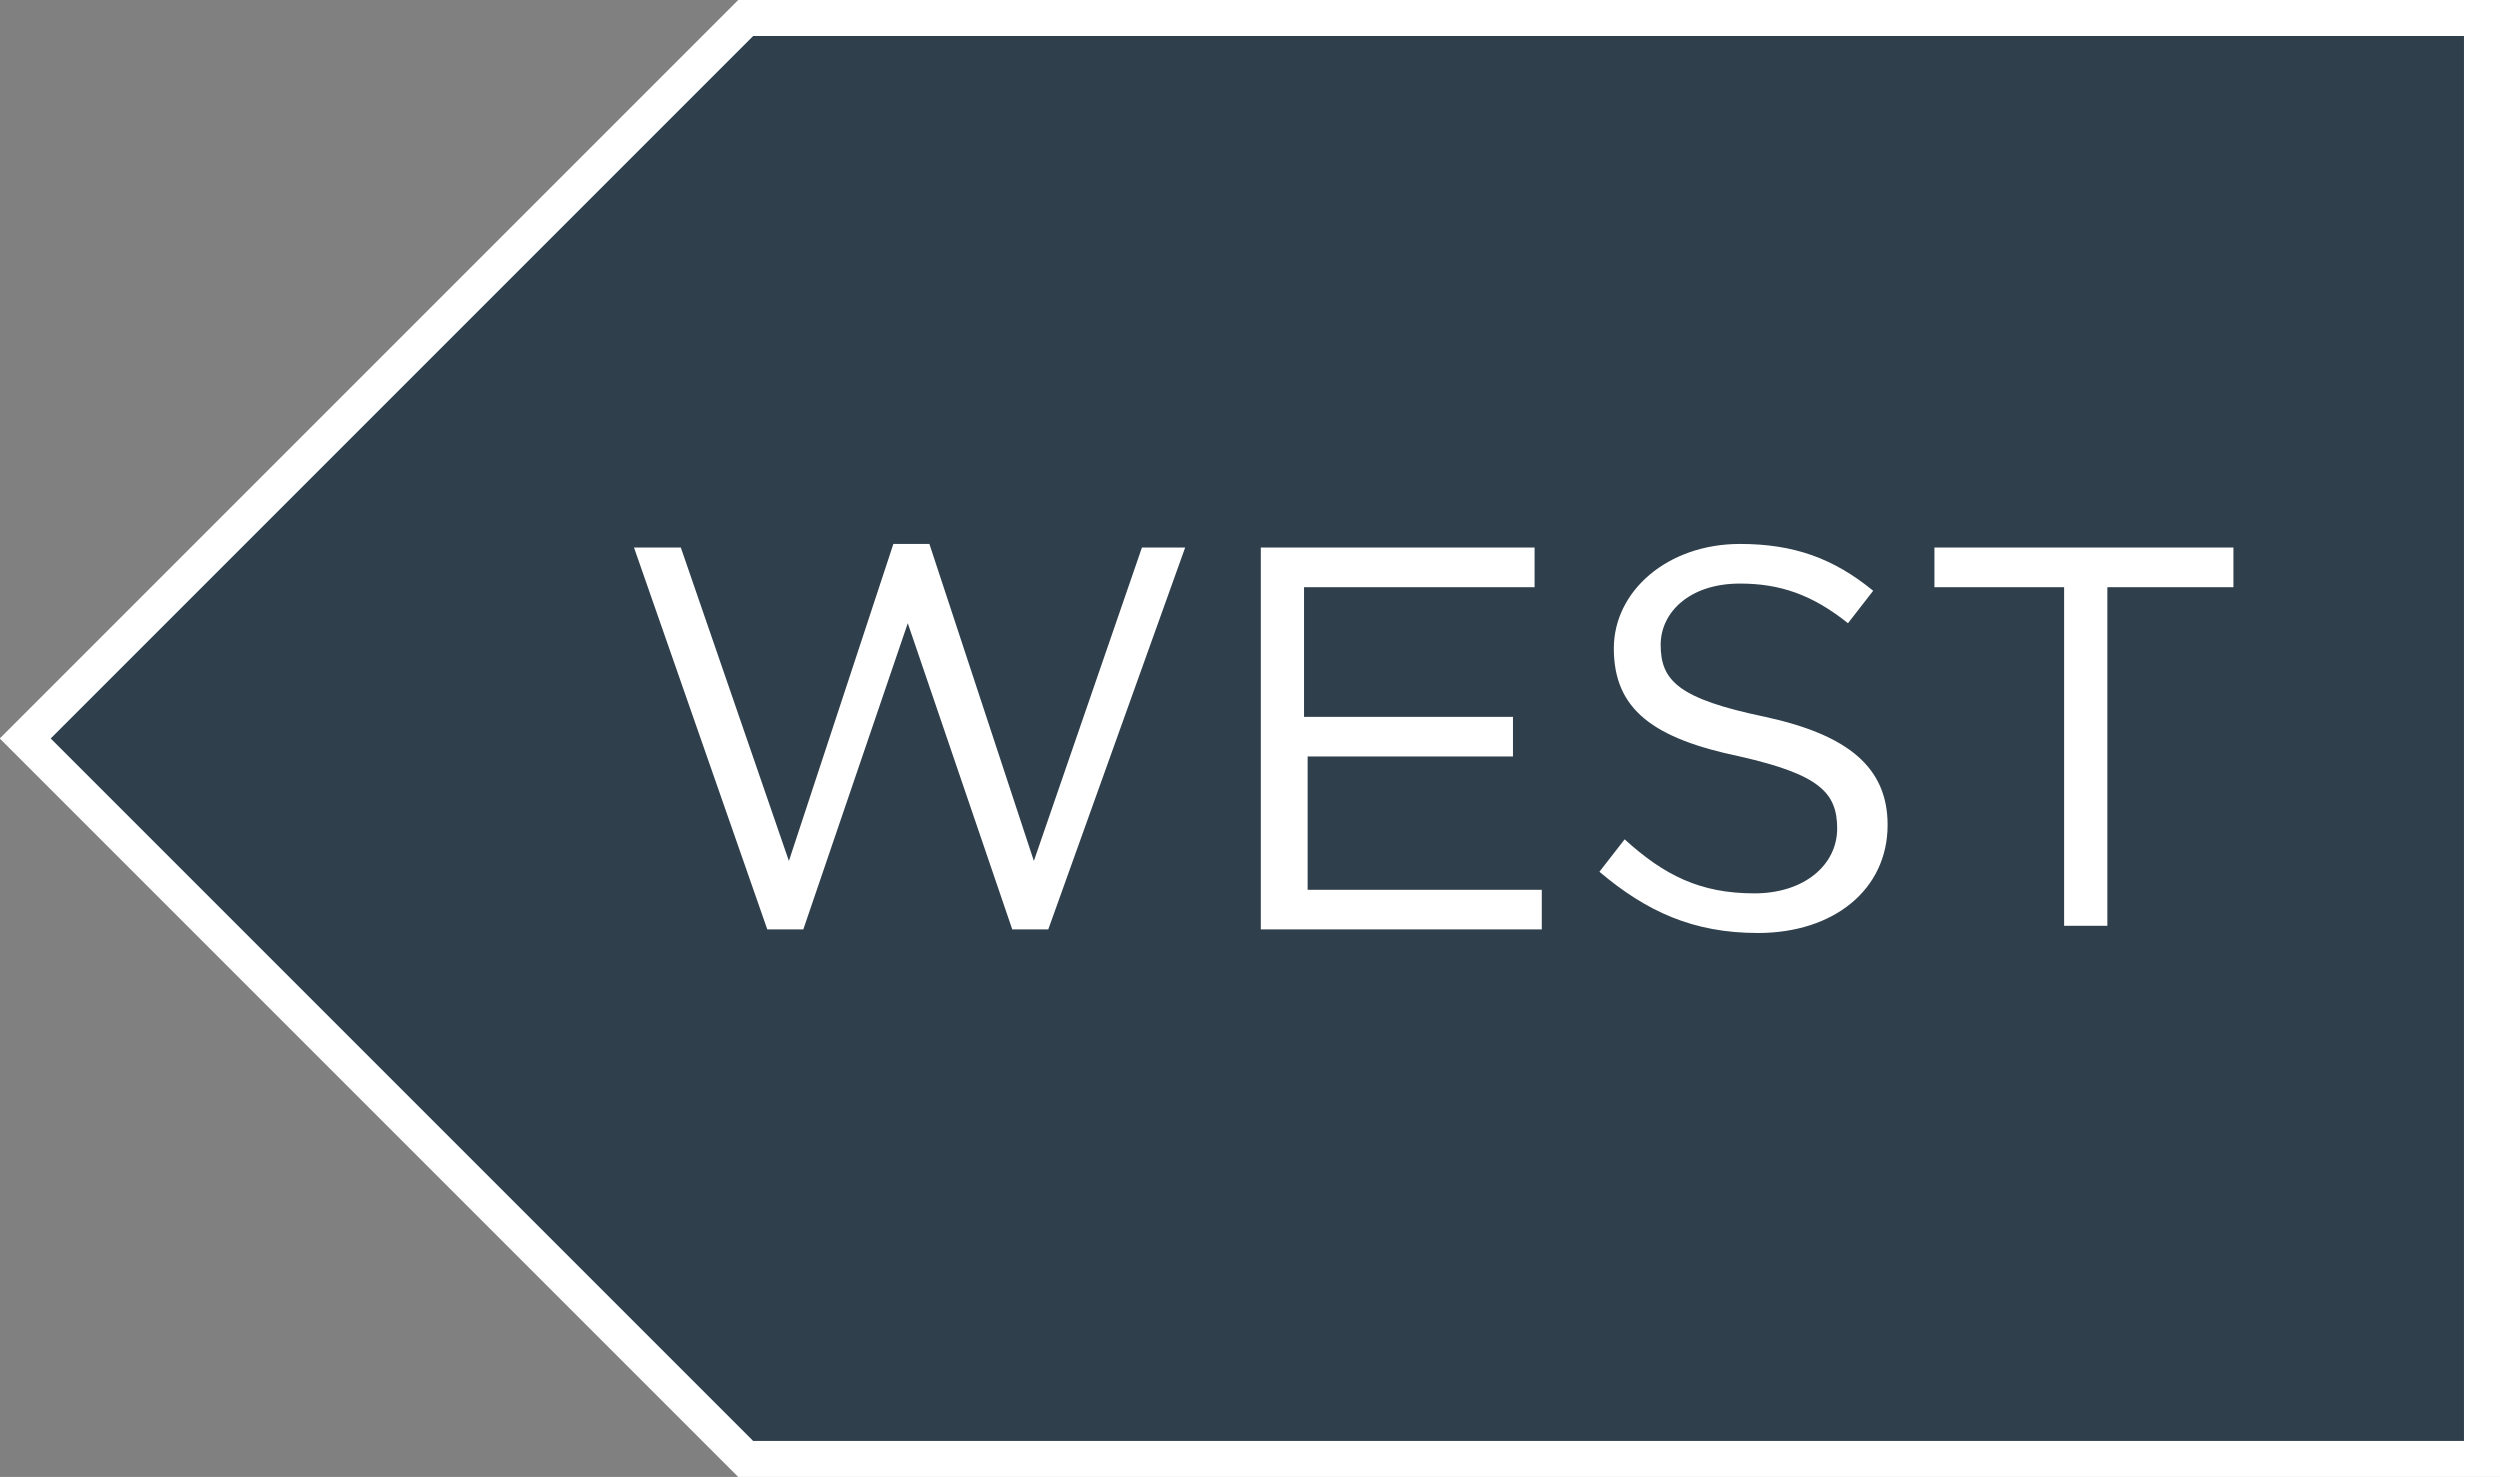 <svg version="1.1" xmlns="http://www.w3.org/2000/svg" xmlns:xlink="http://www.w3.org/1999/xlink" x="0" y="0" viewBox="0 0 69.4 41" xml:space="preserve"><rect x="0" y="0" width="69.4" height="41" fill="#808080" stroke="none"/><g id="Boarder_Lines"><defs><path id="SVGID_1_" d="M-20.3-1118.5h1136v1080h-1136z"/></defs><clipPath id="SVGID_2_"><use xlink:href="#SVGID_1_" overflow="visible"/></clipPath><defs><path id="SVGID_3_" d="M-1314.1-1118.5h1136v1080h-1136z"/></defs><clipPath id="SVGID_4_"><use xlink:href="#SVGID_3_" overflow="visible"/></clipPath><g clip-path="url(#SVGID_4_)"><path fill="#394c59" stroke="#4e6672" stroke-width=".67" stroke-miterlimit="10" d="M221.5 382.9l-4.6 24.2-4.8 24.8-8.6-6.9-6.4-1.3v-4.5l12.4-16.5-4.4-7.3-17.3-7.6-8.4 3.2-12.4-3.2-10.6 5.7-17.2-1.9-3.9-4.5V378l-7.3-2-4.5-13.3-9.3-3.1-7.9-13.1-8.4-7-12.2-3.5-17.5-9.8-4.8 3.5-24.3-.3-3.2-8.3-5.4-4.1-14.1-6.9-15.1-7.4-2.6-6.4 3.3-4.4 5.4-1 2.2-15.6 19.9-5.7 4.1-11.4L46.8 243v-2.3l-5.5 2.6-6-1.6 2.1-13.1-3.4-22.8 3.1-6-.9-18.1-7.3-8.3-4.8-12.1 4.4-8.3 3.8 1.3 8.4-9.2-6.1-10.5 1.3-5.1 14.4 15.3-1-15.3 11.2-7.9 7.1-9.5 8.9-4.1 2.2-23 13.8-11.4 6.8.2 4-.2 2 4.8 7-12.1 11.2.6 11.2-2.8 22.4-10.2 6-9.5 4.8.3v-3.5l5.5-1.9 10.2 5.1.3 3.7-4.1 5.2-12.8 3.5-16.6 19-6.1 9.5-5.1 19.8-6.4 12 10.9.3 2.8 11.1 8.1 10.9 1.2 19 9 6.7 13.7 3.5 19.5-3.2 12.5 4.5 16 20.3 10.9-2.2 13.7 3.2 13.2-4.5 6.9 1 1.3 5.7-7.6 15.2-2.9 16.9 3.2 13.9 7.3 6.7 3.6 8.9-11.6 13.4 11.2 10.9 10.1 24.1-5.3 3.1-2.6-12.4-5.7-7-12.4 4.2-5.8-3.9-3.6 6.4-35.1-.3.3 14.9 2.9 2.2 8.6-1.3 4.5 10.5-9-1.3-12.4 3.5v16.2l9.9 9.6 5.1 15.8z"/></g></g><g id="Sandestin"><path fill="#2f404c" stroke="#fff" stroke-miterlimit="10" d="M20.7 40.5h48.2V.5H20.7l-20 20z"/><path d="M17.6 15.2h1.3l3 8.7 2.9-8.8h1l2.9 8.8 3-8.7h1.2l-3.8 10.6h-1l-2.9-8.5-2.9 8.5h-1l-3.7-10.6zm17.4 0h7.6v1.1h-6.4v3.6H42V21h-5.7v3.7h6.5v1.1H35V15.2zm9.4 9l.7-.9c1.1 1 2.1 1.5 3.6 1.5 1.4 0 2.3-.8 2.3-1.8s-.5-1.5-2.7-2c-2.4-.5-3.5-1.3-3.5-3 0-1.6 1.5-2.9 3.5-2.9 1.5 0 2.6.4 3.7 1.3l-.7.9c-1-.8-1.9-1.1-3-1.1-1.4 0-2.2.8-2.2 1.7 0 1 .5 1.5 2.9 2 2.3.5 3.4 1.4 3.4 3 0 1.8-1.5 3-3.6 3-1.8 0-3.1-.6-4.4-1.7zm12.8-7.9h-3.5v-1.1H62v1.1h-3.5v9.4h-1.2v-9.4z" fill="#fff"/></g></svg>